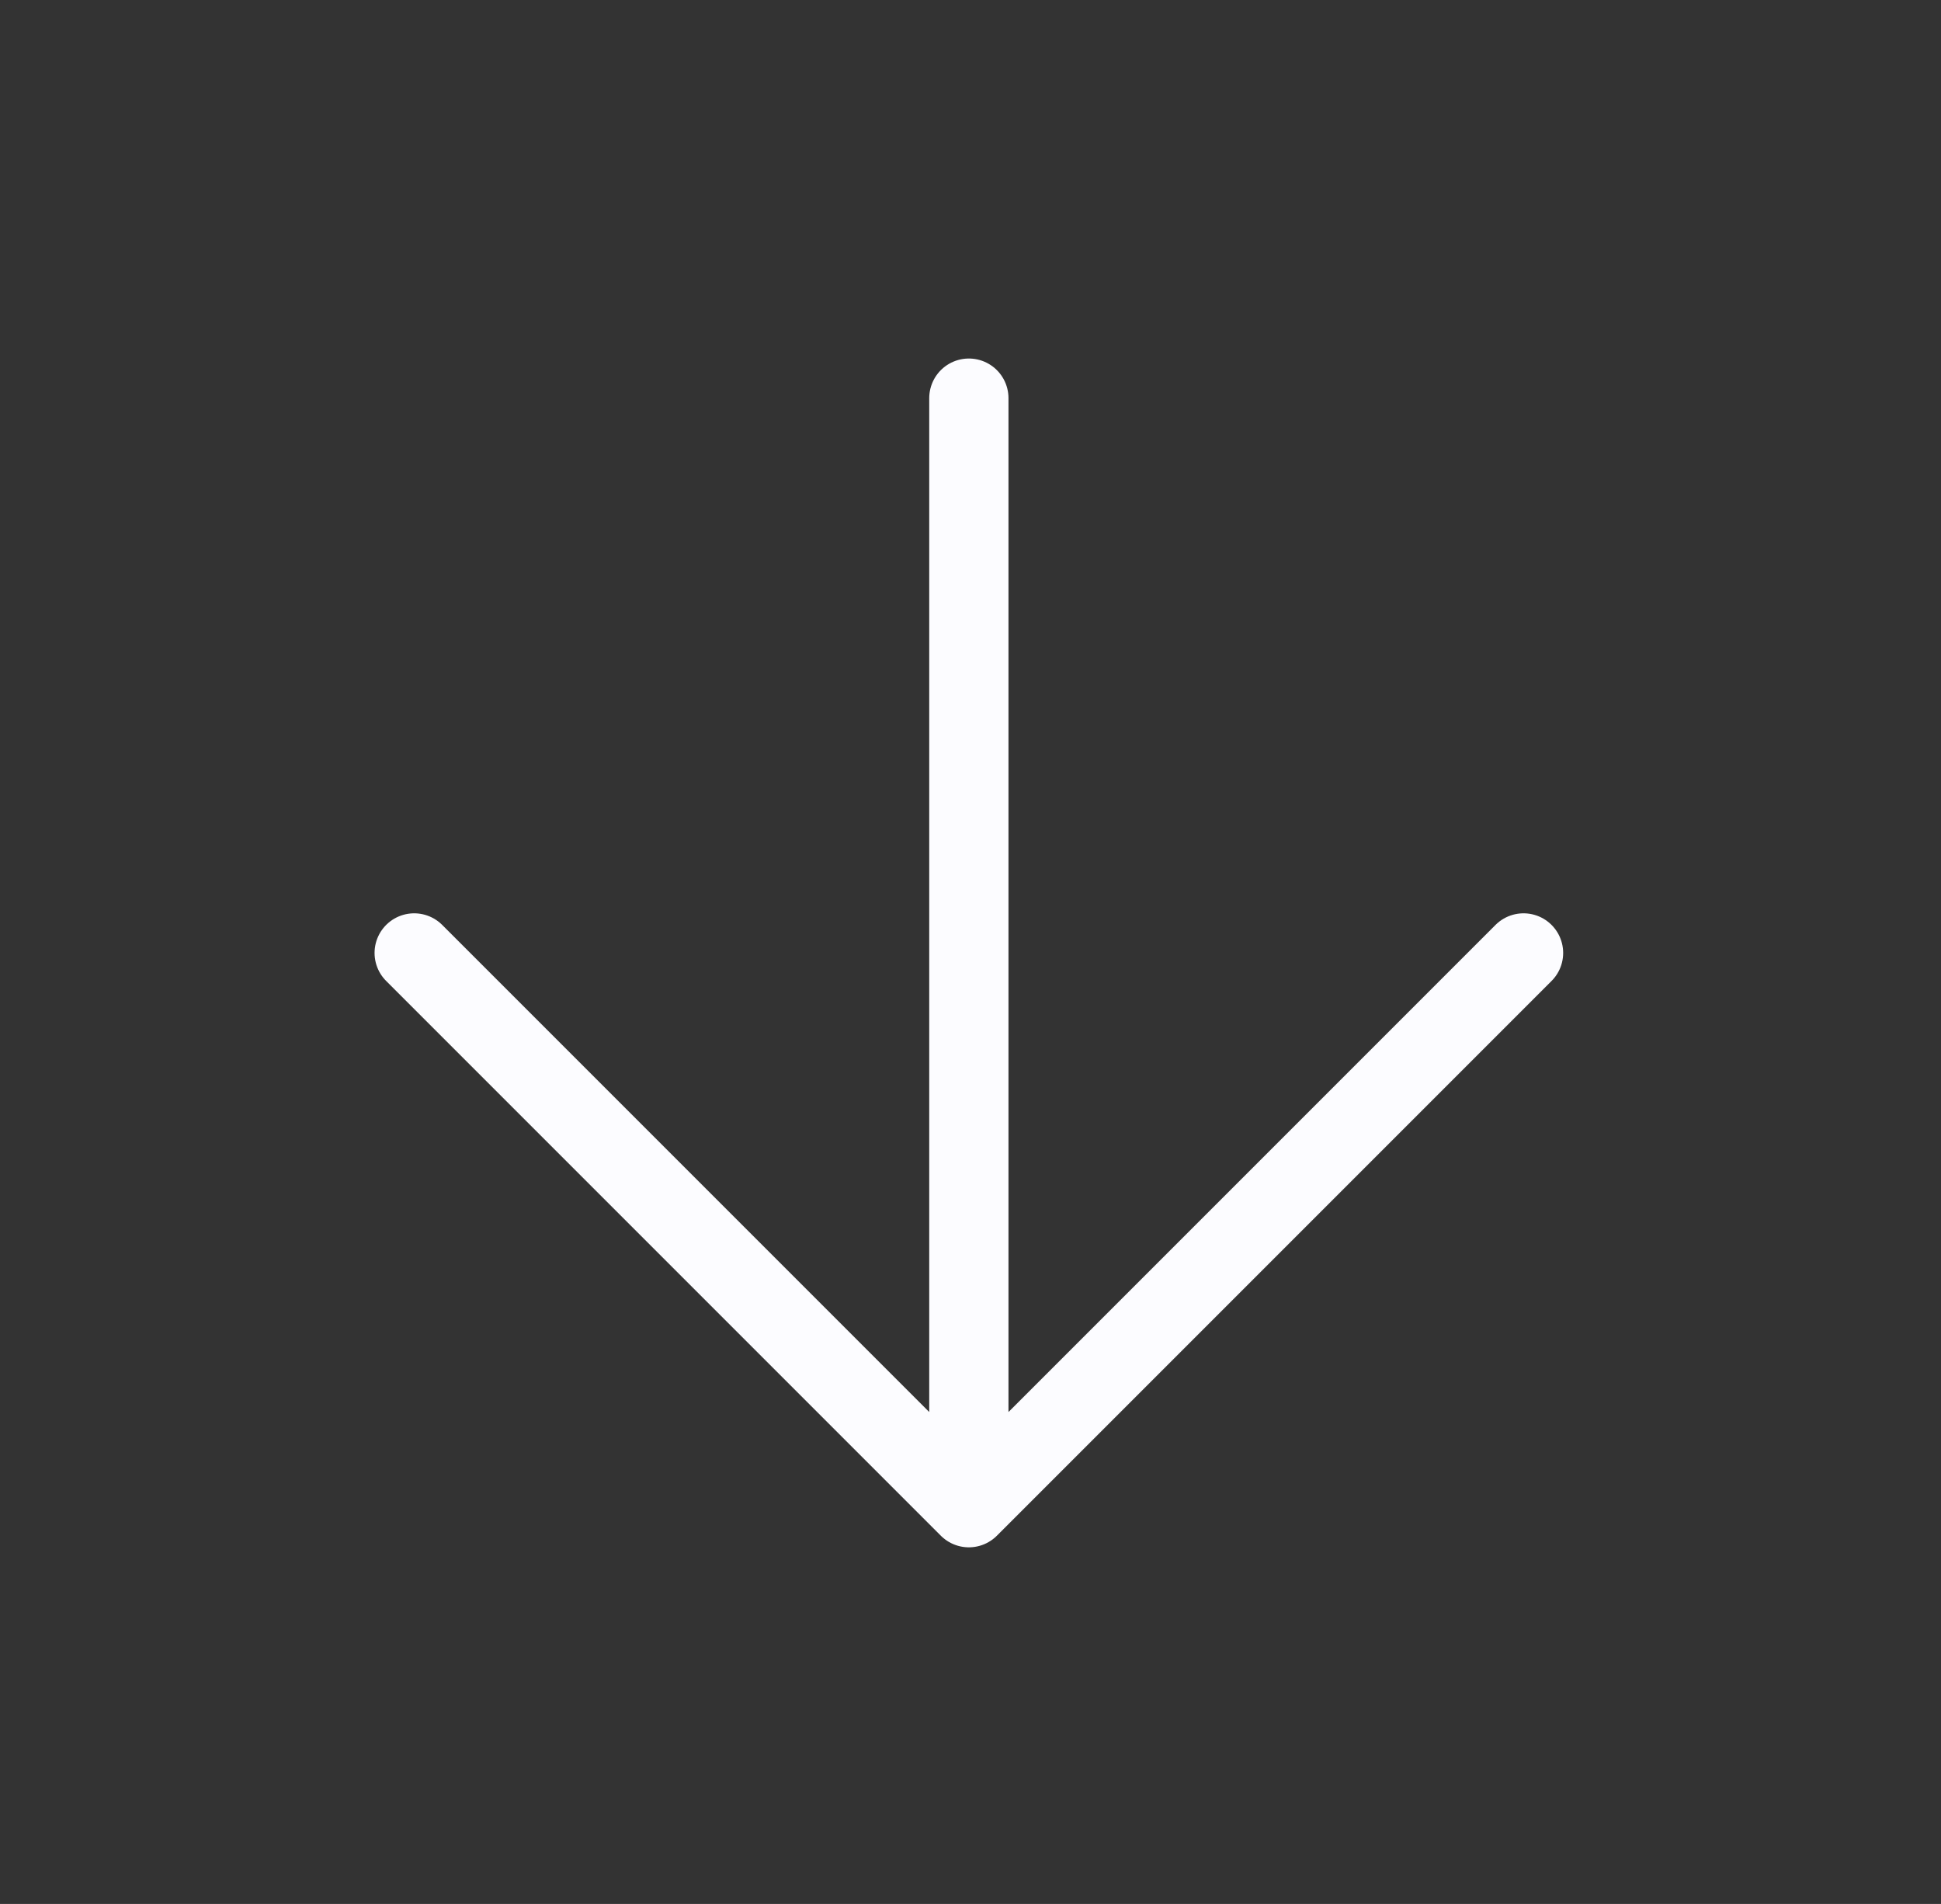 <svg xmlns="http://www.w3.org/2000/svg" width="52" height="51" viewBox="0 0 52 51" fill="none"><rect x="0" y="0" width="52" height="51" fill="#333333" stroke="none"/><path d="M25.956 10.665V40.386M25.956 40.386L40.816 25.526M25.956 40.386L11.096 25.526" stroke="#FCFCFF" stroke-width="2.123" stroke-linecap="round" stroke-linejoin="round"></path></svg>